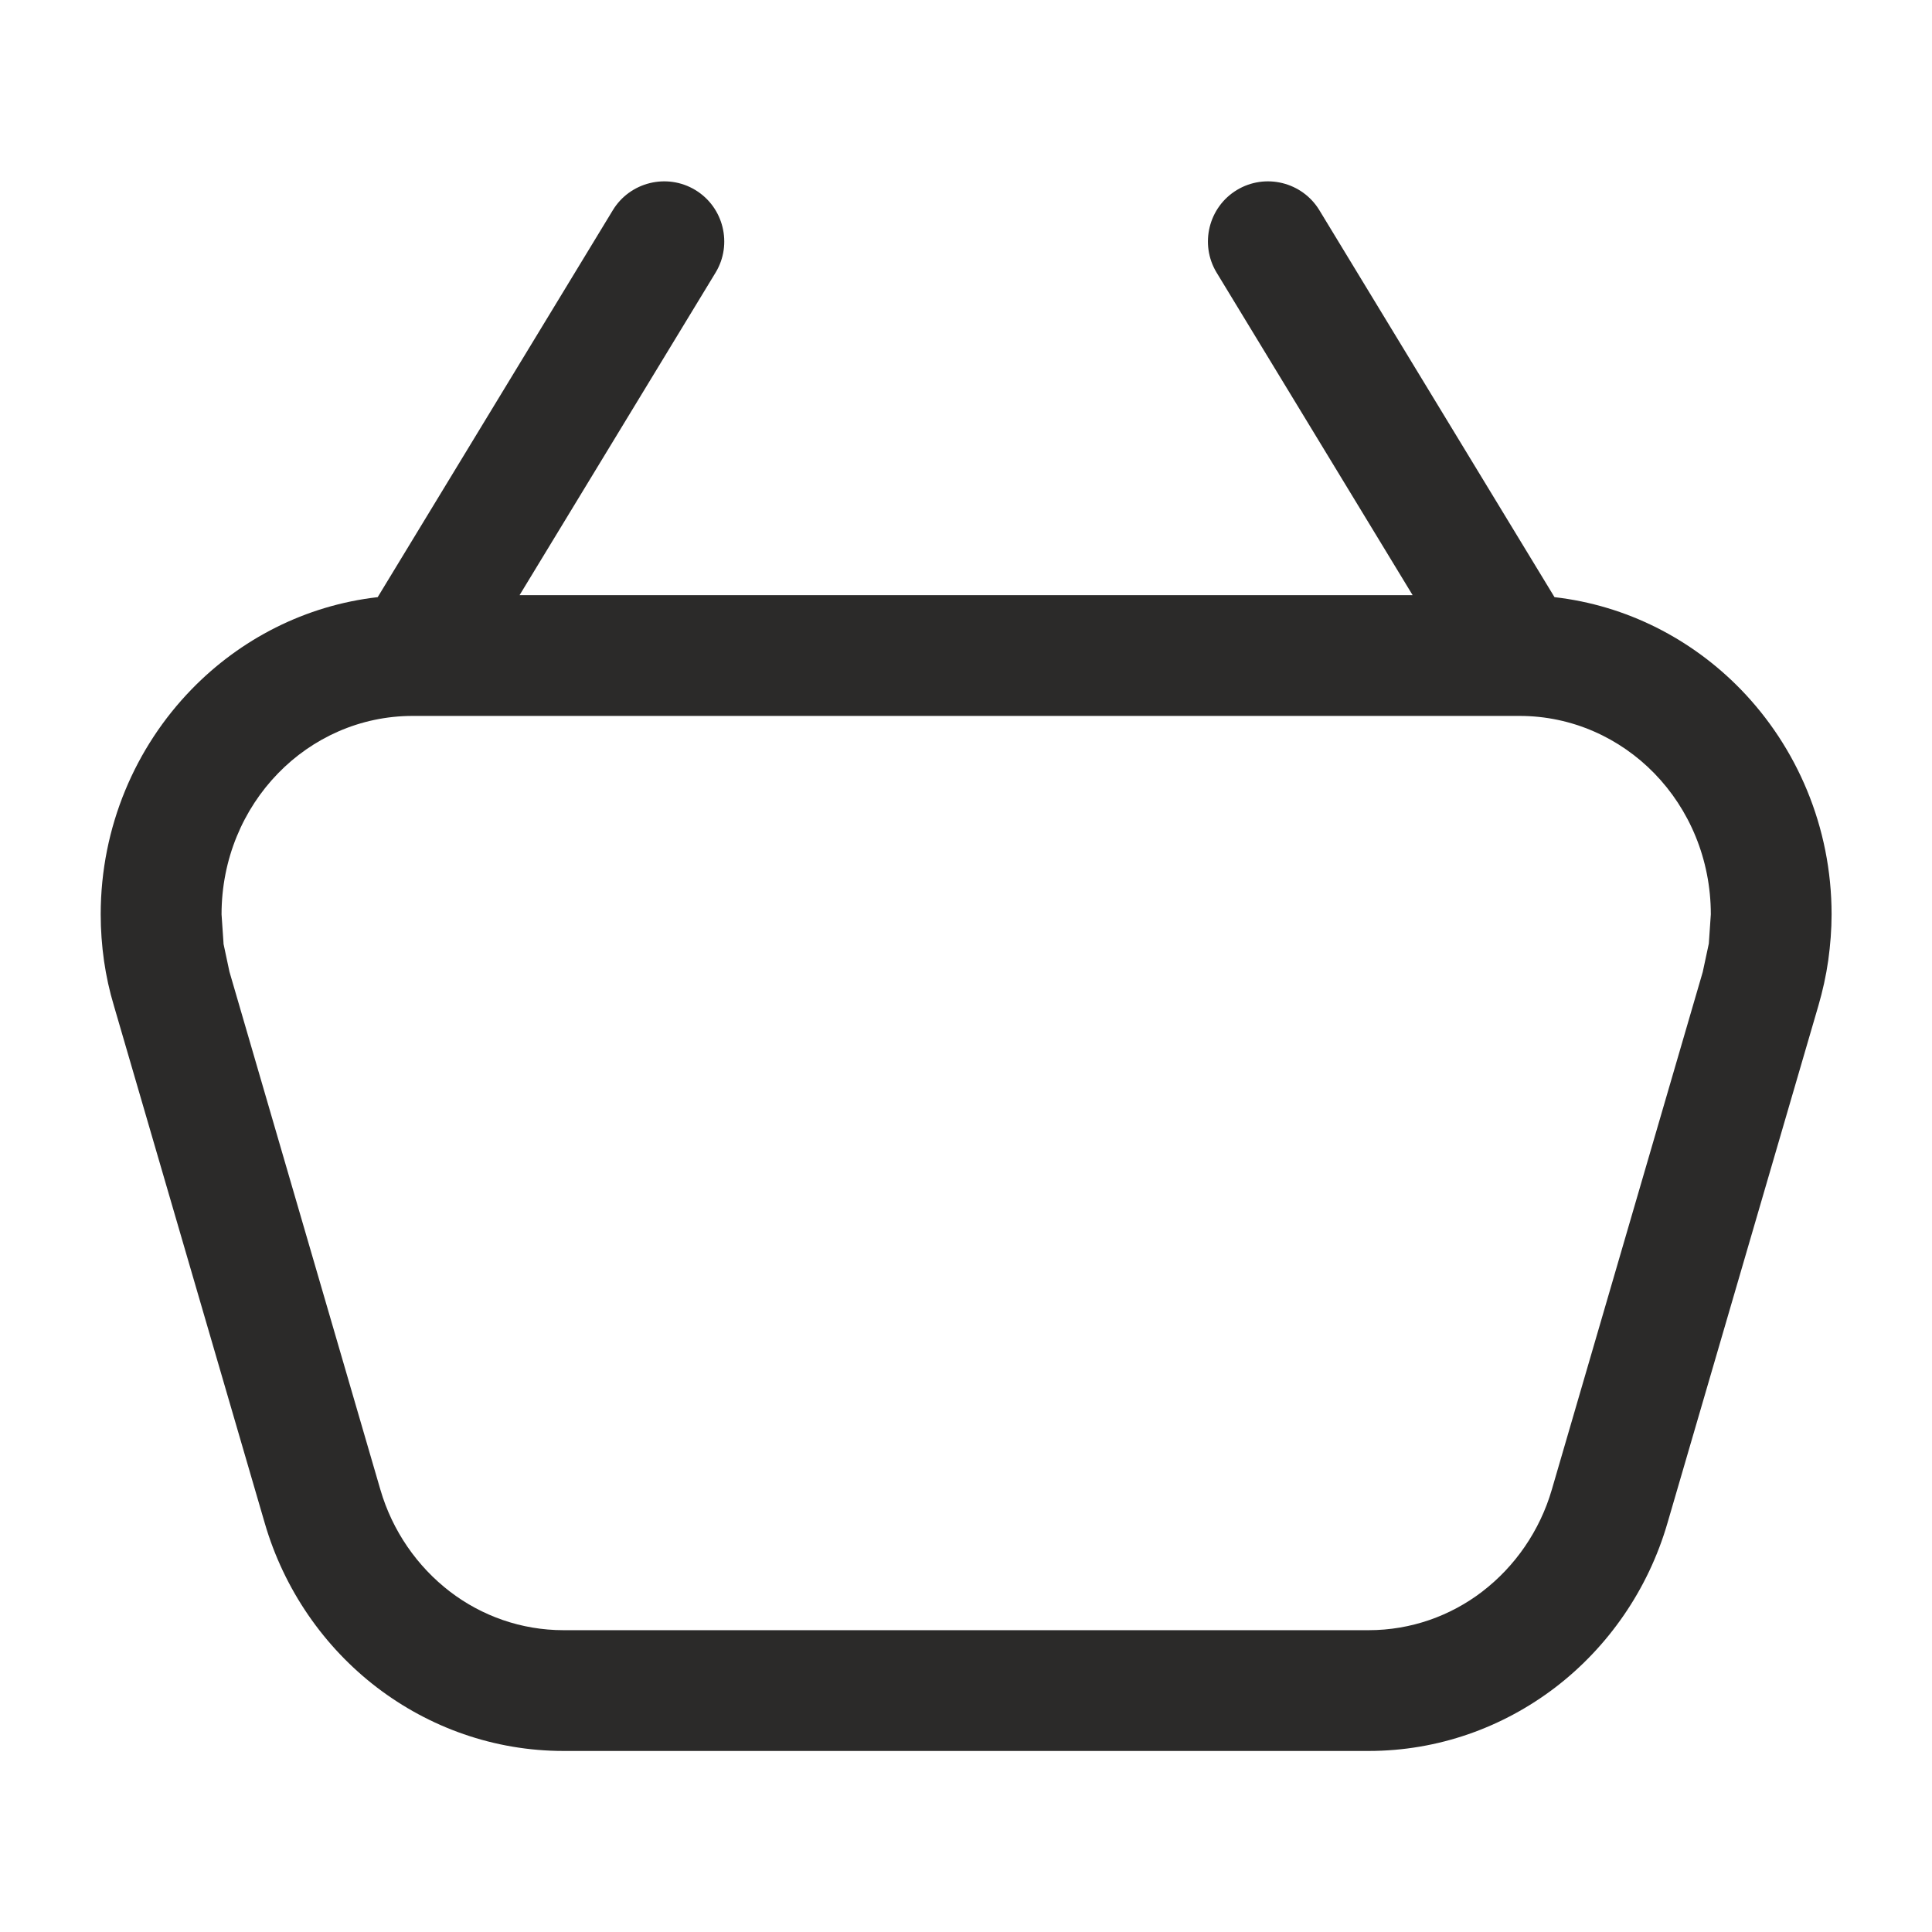 <?xml version="1.0" encoding="UTF-8"?> <svg xmlns="http://www.w3.org/2000/svg" xmlns:xlink="http://www.w3.org/1999/xlink" xmlns:xodm="http://www.corel.com/coreldraw/odm/2003" xml:space="preserve" width="2.032mm" height="2.032mm" version="1.1" style="shape-rendering:geometricPrecision; text-rendering:geometricPrecision; image-rendering:optimizeQuality; fill-rule:evenodd; clip-rule:evenodd" viewBox="0 0 203.18 203.18"> <defs> <style type="text/css"> .fil0 {fill:none} .fil1 {fill:#2B2A29;fill-rule:nonzero} </style> </defs> <g id="Слой_x0020_1">  <polygon class="fil0" points="-0,0 203.18,0 203.18,203.18 -0,203.18 "></polygon> <path class="fil1" d="M64.44 22.12c1.8,-2.98 5.7,-3.94 8.68,-2.14 2.98,1.8 3.94,5.7 2.14,8.68l-20.62 33.93 93.92 0 -20.62 -33.93c-1.8,-2.98 -0.84,-6.88 2.14,-8.68 2.98,-1.8 6.88,-0.84 8.68,2.14l24.72 40.68c7.61,0.87 14.45,4.42 19.58,9.69 5.9,6.07 9.56,14.46 9.56,23.67 0,1.59 -0.13,3.23 -0.35,4.83 -0.23,1.62 -0.59,3.23 -1.04,4.78l-15.87 54.4c-2.03,7 -6.25,13.05 -11.81,17.3 -5.48,4.18 -12.28,6.67 -19.62,6.67l-84.66 0c-7.34,0 -14.14,-2.49 -19.62,-6.67 -5.56,-4.25 -9.78,-10.3 -11.81,-17.3l-15.86 -54.4c-0.47,-1.55 -0.81,-3.13 -1.04,-4.71 -0.23,-1.62 -0.35,-3.27 -0.35,-4.9 0,-9.21 3.66,-17.6 9.56,-23.67 5.12,-5.27 11.95,-8.82 19.57,-9.69l24.72 -40.68zm-40.94 77.11l0.63 2.96 15.87 54.46c1.26,4.34 3.88,8.1 7.33,10.74 3.32,2.54 7.47,4.05 11.94,4.05l84.66 0c4.47,0 8.62,-1.51 11.94,-4.05 3.45,-2.64 6.07,-6.4 7.33,-10.74l15.87 -54.43 0.64 -2.99 0.21 -3.07c0,-5.81 -2.27,-11.06 -5.94,-14.83 -3.62,-3.72 -8.65,-6.04 -14.17,-6.04l-116.41 0c-5.53,0 -10.55,2.32 -14.16,6.04 -3.67,3.77 -5.94,9.02 -5.94,14.83l0.21 3.07z"></path> </g> </svg> 